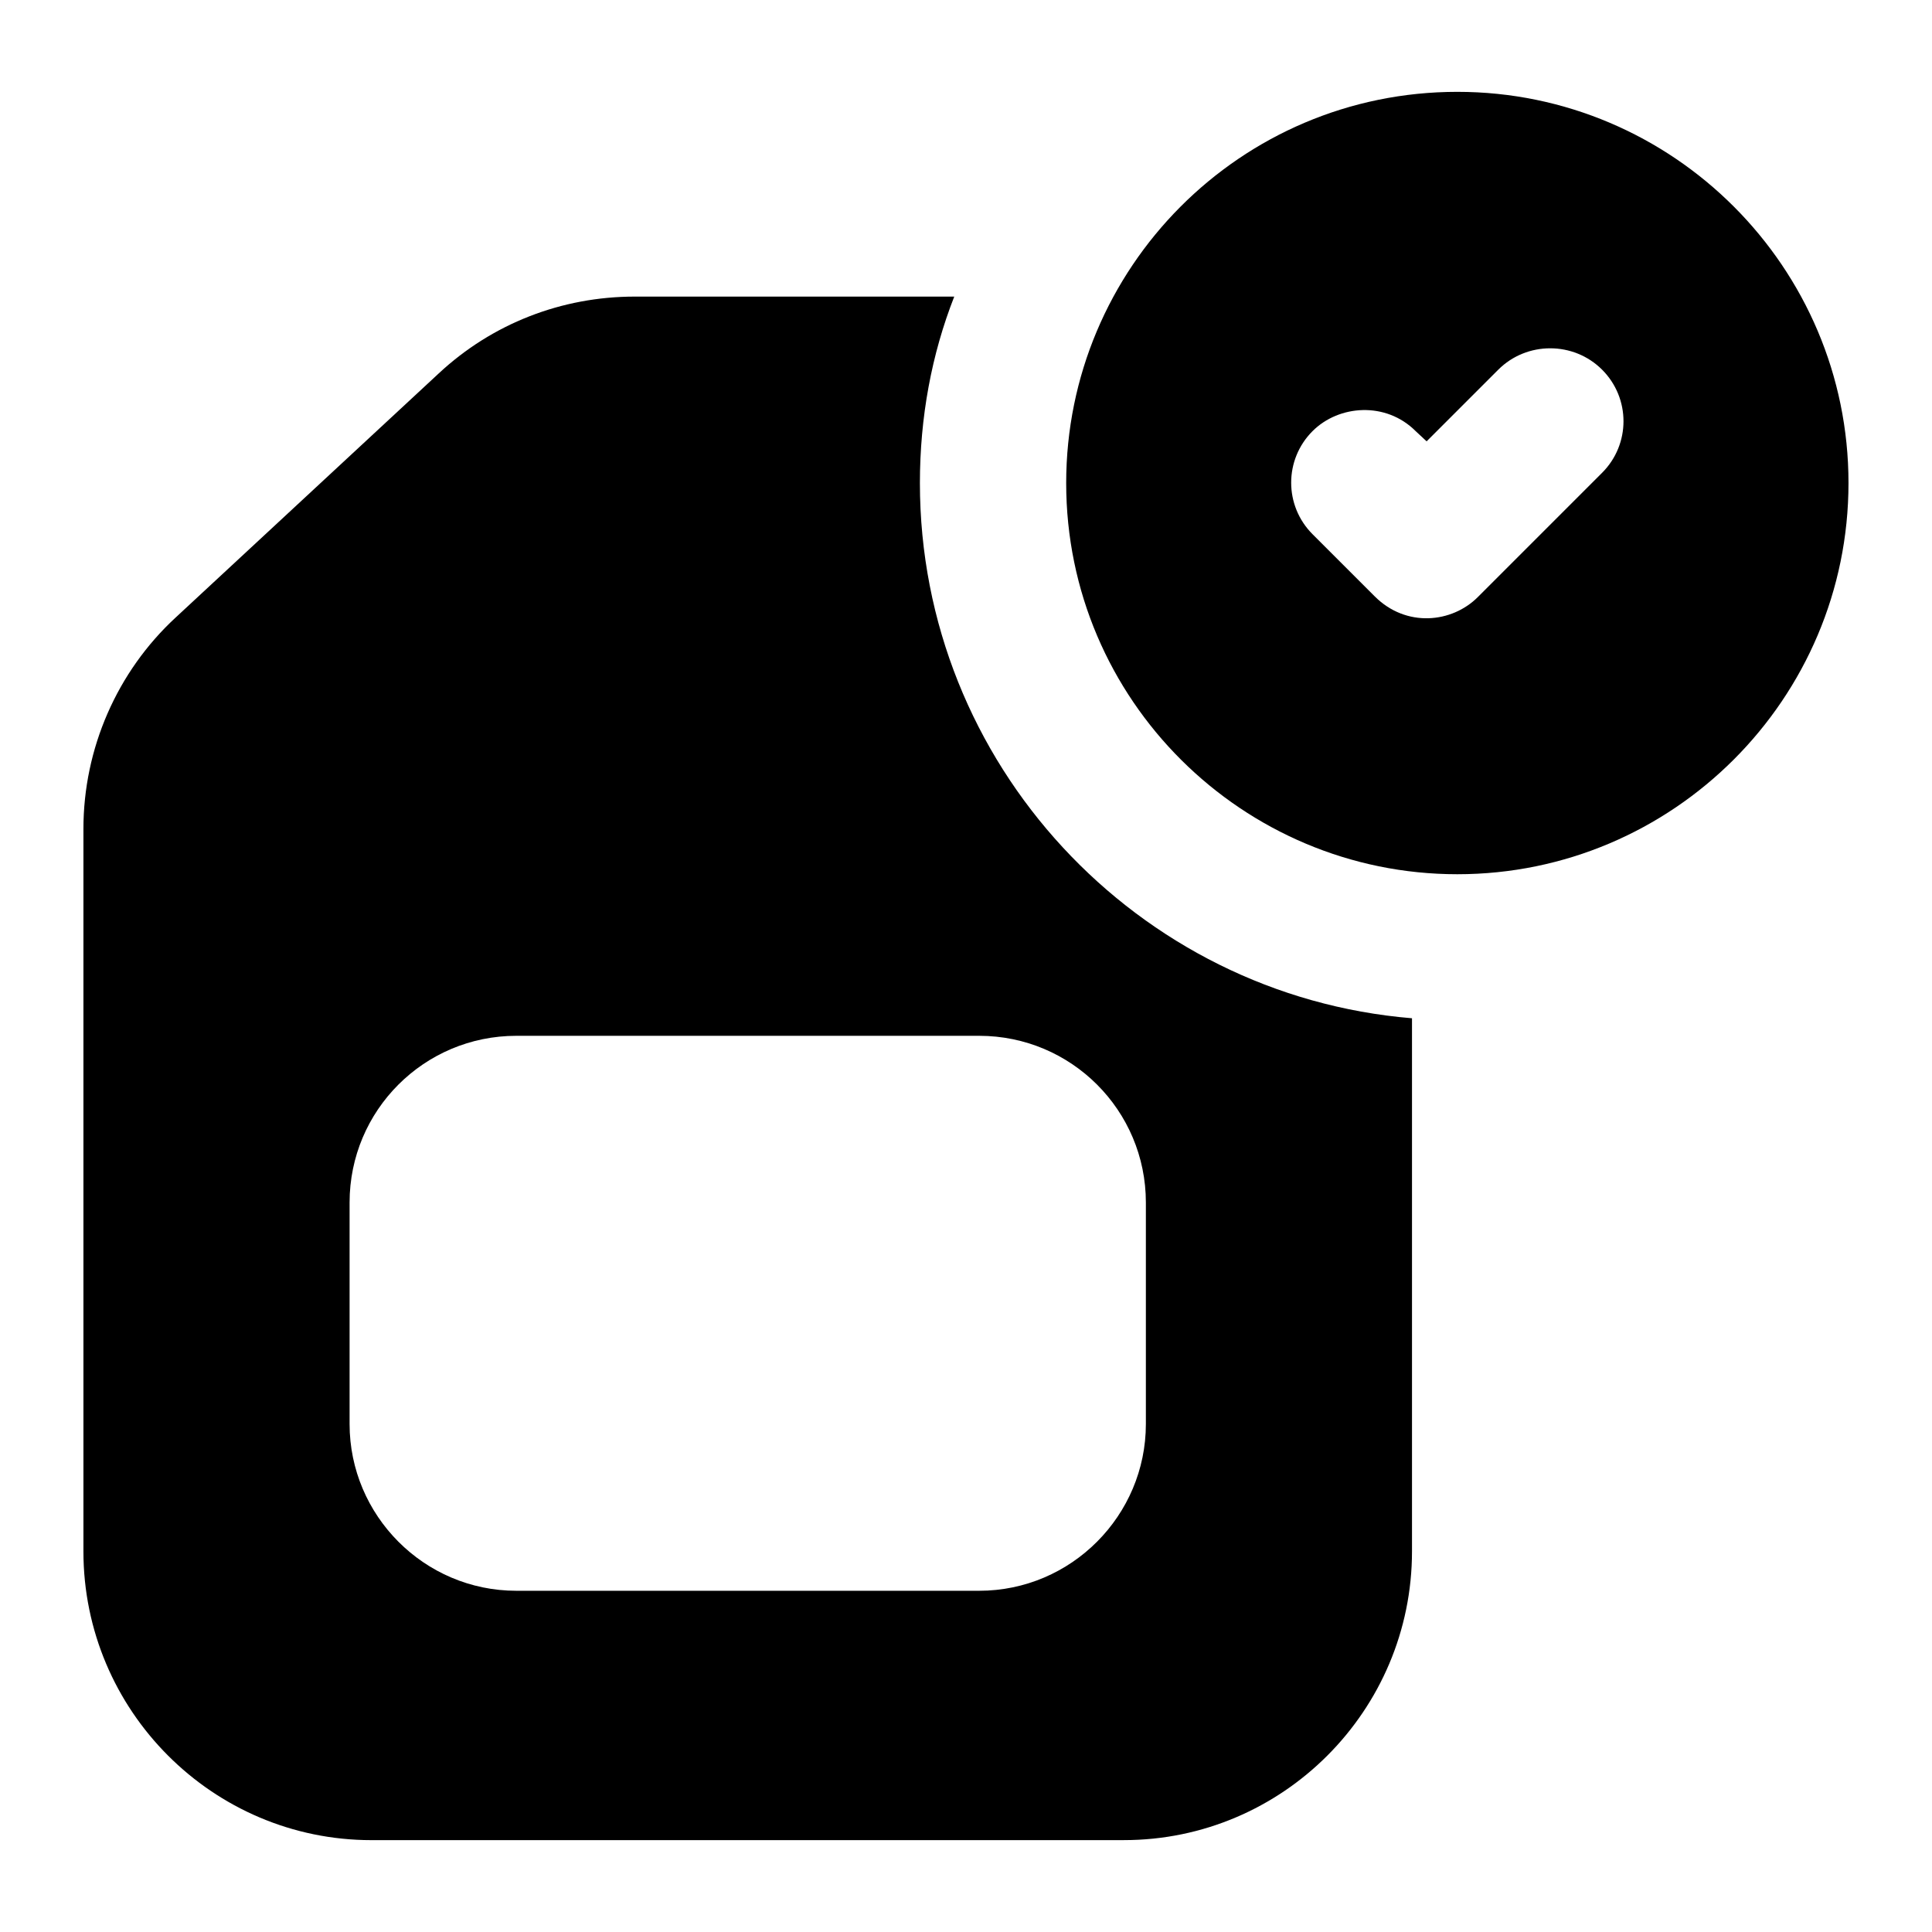 <?xml version="1.0" encoding="UTF-8"?>
<!-- Uploaded to: SVG Repo, www.svgrepo.com, Generator: SVG Repo Mixer Tools -->
<svg fill="#000000" width="800px" height="800px" version="1.1" viewBox="144 144 512 512" xmlns="http://www.w3.org/2000/svg">
 <g>
  <path d="m242.46 631.65h199.39c42.047 0 76.344-34.297 76.344-76.539v-141.26c-72.863-6.008-130.41-67.434-130.41-141.84 0-17.438 3.094-34.105 9.102-49.41h-84.676c-19.379 0-37.785 7.168-51.93 20.348l-69.758 64.723c-15.5 14.34-24.414 34.684-24.414 56v191.45c0 42.238 34.297 76.535 76.348 76.535zm-5.816-168.97c0-24.414 19.766-44.18 44.184-44.18h122.66c24.414 0 44.18 19.766 44.18 44.18v58.711c0 24.223-19.766 44.18-44.18 44.18h-122.66c-24.422 0-44.184-19.961-44.184-44.18z"/>
  <path d="m530.21 375.68c57.16 0 103.66-46.508 103.66-103.67 0-57.164-46.504-103.67-103.66-103.67-57.57 0-103.66 46.758-103.66 103.67 0 57.551 46.852 103.67 103.66 103.67zm-38.371-117.43c6.977-6.973 19.43-7.898 27.324 0l2.906 2.711 18.988-18.988c7.559-7.559 19.965-7.559 27.52 0 7.555 7.559 7.555 19.766 0 27.32l-32.941 32.941c-6.875 6.879-19 8.141-27.324-0.195l-16.473-16.469c-7.551-7.555-7.551-19.766 0-27.32z"/>
 </g>
</svg>
